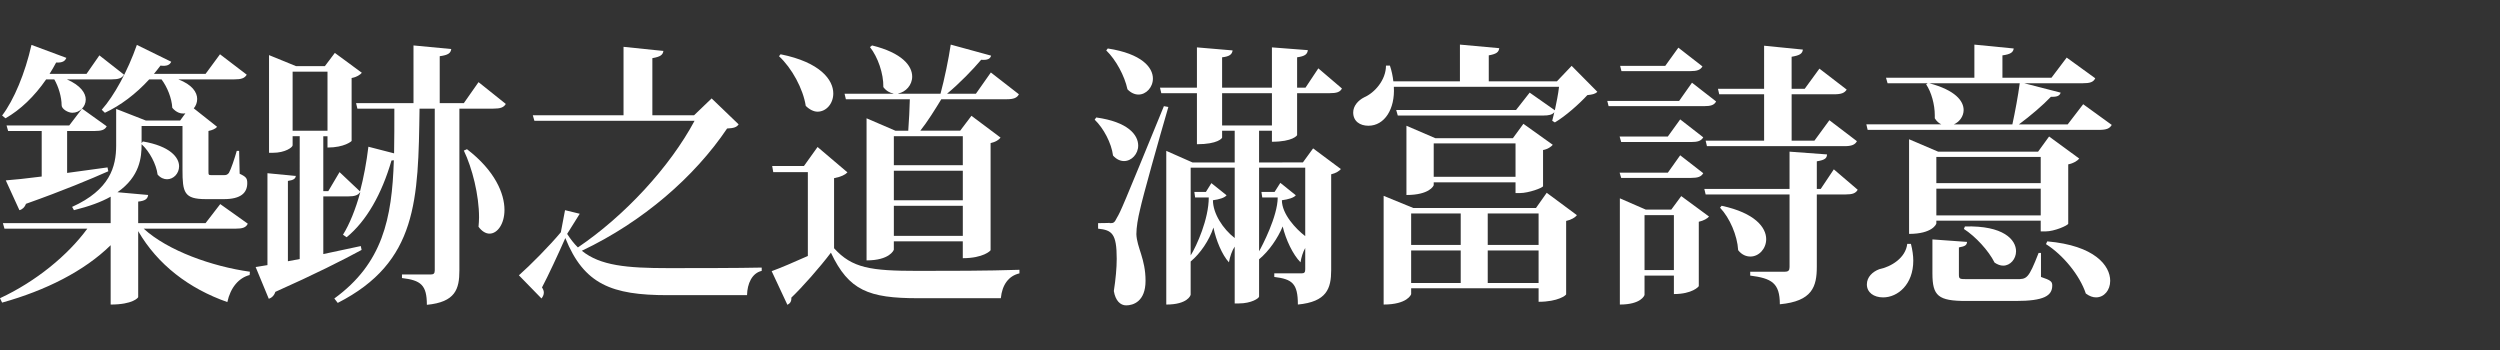 <?xml version="1.0" encoding="utf-8"?>
<!-- Generator: Adobe Illustrator 16.0.0, SVG Export Plug-In . SVG Version: 6.00 Build 0)  -->
<!DOCTYPE svg PUBLIC "-//W3C//DTD SVG 1.1//EN" "http://www.w3.org/Graphics/SVG/1.1/DTD/svg11.dtd">
<svg version="1.1" id="圖層_1" xmlns="http://www.w3.org/2000/svg" xmlns:xlink="http://www.w3.org/1999/xlink" x="0px" y="0px"
	 width="250px" height="35px" viewBox="0 0 250 35" enable-background="new 0 0 250 35" xml:space="preserve">
<rect x="0" y="0" width="250" height="35" fill="#333333" stroke="none"/>
<g>
	<g>
		<path fill="#FFFFFF" d="M24.779,22.37c-0.184,0.387-0.525,0.497-1.233,0.497H14.37c2.412,2.208,6.844,3.78,10.62,4.305
			l-0.027,0.331c-1.075,0.275-1.914,1.242-2.229,2.704c-3.854-1.352-6.974-3.753-8.915-7.092v6.596c0,0.054-0.524,0.744-2.753,0.744
			v-5.934c-2.648,2.595-6.502,4.526-10.856,5.74L0,29.821c3.619-1.685,6.791-4.306,8.732-6.954H0.447L0.29,22.315h10.776v-2.649
			c-0.918,0.524-2.125,0.965-3.671,1.352l-0.184-0.33c3.776-1.711,4.406-4.001,4.406-6.154v-3.642l2.963,1.159h3.435l0.524-0.718
			c-0.445,0.083-0.917-0.083-1.31-0.552c-0.053-0.965-0.498-2.069-1.076-2.842H14.92c-1.337,1.463-2.884,2.622-4.432,3.339
			l-0.314-0.304c1.231-1.38,2.596-3.863,3.513-6.484l3.435,1.684c-0.131,0.303-0.42,0.469-1.075,0.386
			c-0.21,0.276-0.419,0.552-0.655,0.828h5.165L22,5.427l2.674,2.042c-0.209,0.359-0.551,0.469-1.258,0.469H17.83
			c1.39,0.524,1.888,1.297,1.888,1.959c0,0.359-0.13,0.69-0.341,0.938l2.334,1.849c-0.157,0.193-0.472,0.331-0.865,0.414v3.974
			c0,0.414,0,0.441,0.288,0.441h1.285c0.184,0,0.314-0.028,0.472-0.221c0.209-0.359,0.577-1.462,0.786-2.208h0.236l0.053,2.291
			c0.656,0.303,0.76,0.469,0.76,0.938c0,0.965-0.629,1.6-2.333,1.6h-1.81c-2.176,0-2.334-0.662-2.334-2.952v-4.36h-4.09v1.71
			l0.131-0.165c2.727,0.469,3.619,1.6,3.619,2.483c0,0.718-0.551,1.297-1.207,1.297c-0.314,0-0.655-0.138-0.943-0.469
			c-0.131-1.048-0.813-2.318-1.6-3.035c0,1.296-0.157,3.229-2.413,4.801l3.068,0.275c-0.053,0.359-0.235,0.58-0.996,0.662v2.153
			h6.738l1.468-1.904L24.779,22.37z M6.687,7.938c1.39,0.607,1.888,1.38,1.888,2.015c0,0.745-0.629,1.324-1.337,1.324
			c-0.447,0-1.075-0.386-1.075-0.745c0-0.828-0.315-1.877-0.735-2.594H4.615c-1.18,1.711-2.568,3.035-4.064,3.891L0.21,11.553
			c1.18-1.545,2.307-4.249,2.937-7.064l3.488,1.297C6.503,6.118,6.242,6.283,5.612,6.255c-0.21,0.386-0.419,0.773-0.656,1.131h3.697
			l1.286-1.849l2.464,1.931c-0.21,0.359-0.578,0.469-1.233,0.469H6.687z M10.672,12.63c-0.184,0.358-0.525,0.469-1.206,0.469H6.712
			v4.194c1.286-0.166,2.648-0.359,4.039-0.552l0.079,0.386c-1.81,0.8-4.431,1.904-8.234,3.255c-0.13,0.358-0.393,0.58-0.655,0.635
			l-1.363-2.979c0.813-0.055,2.071-0.193,3.592-0.386v-4.553H0.813l-0.157-0.552h6.266l1.286-1.683L10.672,12.63z"/>
		<path fill="#FFFFFF" d="M47.853,8.215l2.727,2.18c-0.21,0.358-0.551,0.469-1.259,0.469h-3.382v16.17
			c0,1.875-0.394,3.173-3.252,3.448c0-1.985-0.603-2.455-2.49-2.677v-0.358h2.884c0.288,0,0.394-0.11,0.394-0.413v-16.17h-1.521
			c-0.131,9.133-0.184,15.342-8.181,19.426l-0.341-0.442c4.825-3.505,5.77-7.975,5.952-13.824l-0.235,0.027
			c-0.971,3.34-2.492,6.043-4.484,7.672l-0.368-0.248c0.656-1.049,1.258-2.539,1.73-4.25h-0.025c-0.21,0.303-0.551,0.414-1.18,0.414
			H32.33v5.767c1.206-0.248,2.492-0.524,3.75-0.8l0.079,0.387c-1.888,1.021-4.667,2.428-8.626,4.193
			c-0.105,0.359-0.368,0.607-0.656,0.689l-1.312-3.172l1.18-0.193v-9.189l2.833,0.276c-0.026,0.276-0.237,0.414-0.787,0.496v8.03
			l1.18-0.221V13.623h-0.709v0.91c0,0.193-0.733,0.746-1.966,0.746h-0.393V5.511l2.7,1.103h2.885l0.996-1.324l2.7,1.987
			C36.027,7.469,35.66,7.718,35.162,7.8v6.292c0,0.027-0.708,0.662-2.413,0.662v-1.131h-0.42v5.492h0.498l1.127-1.905l2.046,1.932
			c0.367-1.38,0.655-2.925,0.839-4.47l2.569,0.662c0.027-1.408,0.027-2.897,0.027-4.47h-3.697l-0.131-0.552h5.742V4.544l3.776,0.359
			c-0.052,0.414-0.314,0.607-1.153,0.717v4.691h2.412L47.853,8.215z M29.262,13.071h3.488V7.166h-3.488V13.071z M46.699,14.92
			c2.806,2.152,3.749,4.443,3.749,6.07c0,1.408-0.708,2.374-1.494,2.374c-0.367,0-0.761-0.222-1.102-0.69
			c0.027-0.304,0.053-0.634,0.053-0.938c0-2.235-0.682-4.939-1.521-6.678L46.699,14.92z"/>
		<path fill="#FFFFFF" d="M71.162,9.842l2.701,2.594c-0.184,0.276-0.472,0.386-1.154,0.414c-3.25,4.829-8.417,9.326-14.526,12.225
			c1.836,1.489,4.485,1.737,8.653,1.737c2.072,0,7.132,0,9.335-0.055v0.33c-0.97,0.222-1.443,1.271-1.468,2.429h-7.945
			c-5.585,0-8.364-1.076-10.226-5.712c-0.682,1.546-1.731,3.809-2.333,4.94c0.13,0.192,0.183,0.358,0.183,0.522
			c0,0.222-0.104,0.415-0.235,0.58L51.89,27.53c1.128-0.993,3.068-2.952,4.195-4.305l0.419-2.208l1.47,0.359l-1.259,2.014
			c0.34,0.524,0.681,0.967,1.075,1.353c4.693-3.173,9.203-8.057,11.668-12.666H53.438l-0.158-0.552h9.073V4.683l3.985,0.414
			c-0.053,0.386-0.288,0.58-1.102,0.718v5.712h4.17L71.162,9.842z"/>
		<path fill="#FFFFFF" d="M84.744,17.237c-0.209,0.221-0.604,0.442-1.337,0.58v7.009c1.809,1.986,3.645,2.262,8.364,2.262
			c2.963,0,6.975,0,10.174-0.109v0.358c-1.076,0.248-1.73,1.132-1.862,2.484h-8.285c-4.93,0-6.922-0.773-8.706-4.554
			c-1.127,1.49-2.858,3.449-3.958,4.497c0.026,0.387-0.131,0.58-0.394,0.718l-1.573-3.366c0.917-0.33,2.254-0.91,3.618-1.518V17.21
			h-3.461l-0.105-0.607h3.174l1.363-1.904L84.744,17.237z M78.058,5.427c3.985,0.8,5.271,2.566,5.271,3.919
			c0,1.021-0.708,1.821-1.574,1.821c-0.367,0-0.787-0.193-1.18-0.579c-0.263-1.711-1.39-3.781-2.674-4.967L78.058,5.427z
			 M84.587,9.926l-0.131-0.552h4.877V9.346c-0.341-0.056-0.709-0.249-0.998-0.635c0.027-1.352-0.551-3.008-1.337-4.001l0.209-0.166
			c3.016,0.745,4.012,2.042,4.012,3.118c0,0.855-0.655,1.545-1.389,1.684v0.027h4.221c0.394-1.462,0.813-3.477,1.023-4.912
			l4.037,1.104c-0.079,0.304-0.341,0.469-0.996,0.414c-0.839,0.994-2.15,2.345-3.409,3.394h2.885l1.494-2.125l2.805,2.18
			c-0.184,0.358-0.523,0.497-1.231,0.497h-6.53c-0.602,0.993-1.39,2.262-2.098,3.145h3.986l1.127-1.49l2.911,2.18
			c-0.157,0.22-0.498,0.441-0.996,0.551v10.706c0,0.057-0.735,0.802-2.78,0.802v-1.684h-6.896v0.828
			c0,0.054-0.419,1.076-2.727,1.076V11.829l2.884,1.242h1.286c0.078-0.965,0.131-2.235,0.157-3.145H84.587z M96.281,13.623h-6.896
			v2.897h6.896V13.623z M89.385,17.072v2.952h6.896v-2.952H89.385z M89.385,23.584h6.896v-3.007h-6.896V23.584z"/>
		<path fill="#FFFFFF" d="M109.625,11.747c3.174,0.441,4.195,1.739,4.195,2.814c0,0.828-0.655,1.545-1.416,1.545
			c-0.366,0-0.76-0.166-1.102-0.552c-0.156-1.242-0.943-2.732-1.835-3.587L109.625,11.747z M110.963,22.315
			c0.367,0,0.472,0,0.734-0.552c0.366-0.607,0.524-0.966,4.693-11.148l0.446,0.083c-0.919,3.146-2.544,8.913-2.833,10.265
			c-0.209,0.855-0.366,1.766-0.366,2.455c0.053,1.353,0.917,2.456,0.917,4.664c0,2.069-1.232,2.456-1.94,2.456
			c-0.576,0-1.074-0.469-1.231-1.435c0.183-1.187,0.288-2.291,0.288-3.229c0-2.51-0.472-2.868-1.862-3.007v-0.552
			c0.866,0,1.154-0.027,1.154-0.027V22.315z M110.78,4.848c3.409,0.524,4.511,1.904,4.511,3.008c0,0.883-0.683,1.6-1.442,1.6
			c-0.367,0-0.761-0.166-1.102-0.524c-0.289-1.352-1.153-2.952-2.124-3.891L110.78,4.848z M130.287,16.244l1.023-1.407l2.779,2.069
			c-0.158,0.193-0.498,0.415-0.971,0.524v9.575c0,1.85-0.445,3.174-3.33,3.449c0-2.125-0.576-2.538-2.359-2.76v-0.358h2.727
			c0.289,0,0.367-0.11,0.367-0.414v-2.124c-0.236,0.414-0.393,0.938-0.471,1.434c-0.762-0.771-1.469-2.262-1.783-3.586
			c-0.498,1.187-1.363,2.455-2.361,3.284v3.724c0,0.167-0.761,0.69-2.02,0.69h-0.419V24.66c-0.262,0.387-0.472,0.994-0.577,1.572
			c-0.682-0.745-1.284-2.18-1.547-3.476c-0.419,1.27-1.311,2.594-2.28,3.394v3.313c0,0.082-0.315,0.992-2.438,0.992v-15.37
			l2.621,1.159h4.222v-3.173h-1.259v0.69c0,0.055-0.42,0.662-2.518,0.662V9.318h-3.564l-0.131-0.552h3.695V4.738l3.567,0.303
			c-0.053,0.386-0.289,0.607-1.05,0.69v3.036h4.982V4.738l3.592,0.276c-0.053,0.414-0.287,0.607-1.074,0.717v3.036h0.84l1.283-1.932
			l2.361,2.014c-0.184,0.359-0.525,0.469-1.232,0.469h-3.252v4.194c0,0.027-0.42,0.662-2.518,0.662v-1.104h-1.285v3.173H130.287z
			 M122.658,19.527c-0.184,0.248-0.734,0.415-1.364,0.497c0,1.324,0.998,2.871,2.177,3.78v-7.036h-4.404v8.775
			c0.603-0.966,1.809-3.643,1.809-5.795h-1.363l-0.078-0.552h1.153l0.551-0.883L122.658,19.527z M122.211,12.546h4.982V9.318h-4.982
			V12.546z M129.58,19.527c-0.184,0.248-0.76,0.415-1.391,0.497c0,1.38,1.391,2.871,2.334,3.588v-6.844h-4.615v8.36
			c0.289-0.496,1.863-3.504,1.863-5.38h-1.547l-0.08-0.552h1.313l0.576-0.911L129.58,19.527z"/>
		<path fill="#FFFFFF" d="M157.164,6.586l2.57,2.594c-0.211,0.221-0.498,0.276-0.998,0.331c-0.813,0.883-2.176,2.097-3.25,2.732
			l-0.264-0.166l0.211-0.855c-0.211,0.249-0.525,0.331-1.102,0.331h-14.553l-0.158-0.552h11.982l1.365-1.739l2.518,1.766
			c0.156-0.745,0.34-1.627,0.418-2.345h-16.518c0.131,2.208-0.92,3.891-2.545,3.891c-0.838,0-1.52-0.442-1.52-1.325
			c0-0.662,0.498-1.214,1.1-1.518c1.023-0.442,2.178-1.711,2.178-3.174h0.393c0.184,0.552,0.289,1.077,0.342,1.573h6.66v-3.67
			l3.932,0.358c-0.051,0.387-0.262,0.58-1.049,0.718v2.594h6.818L157.164,6.586z M153.598,20.798l1.074-1.519l3.016,2.235
			c-0.156,0.221-0.549,0.469-1.074,0.579v7.341c0,0.082-0.787,0.745-2.754,0.745v-1.353h-12.744v0.579
			c0,0.057-0.393,1.049-2.752,1.049V19.584l2.963,1.214H153.598z M154.305,18.617c-0.025,0.166-1.441,0.689-2.307,0.689h-0.445
			v-1.075h-8.182v0.276c0,0.082-0.445,0.992-2.727,0.992v-6.925l2.885,1.242h7.762l1.049-1.435l2.936,2.097
			c-0.156,0.193-0.498,0.441-0.971,0.524V18.617z M146.072,21.349h-4.957v3.146h4.957V21.349z M141.115,25.047v3.256h4.957v-3.256
			H141.115z M143.371,17.679h8.182v-3.338h-8.182V17.679z M153.859,21.349h-5.086v3.146h5.086V21.349z M148.773,28.303h5.086v-3.256
			h-5.086V28.303z"/>
		<path fill="#FFFFFF" d="M169.199,8.27l2.412,1.876c-0.186,0.359-0.525,0.469-1.207,0.469h-9.545l-0.131-0.524h7.186L169.199,8.27z
			 M161.961,13.65h4.824l1.234-1.711l2.307,1.794c-0.209,0.359-0.551,0.469-1.207,0.469h-7L161.961,13.65z M170.326,17.321
			c-0.209,0.358-0.551,0.469-1.207,0.469h-7l-0.158-0.524h4.824l1.234-1.738L170.326,17.321z M167.127,20.963l0.996-1.353
			l2.779,2.043c-0.156,0.192-0.525,0.413-1.023,0.523v6.431c0,0.054-0.654,0.799-2.49,0.799v-1.848h-2.936v1.931
			c0,0.056-0.342,0.966-2.467,0.966V19.832l2.598,1.131H167.127z M170.246,6.642c-0.209,0.359-0.549,0.469-1.205,0.469h-6.896
			l-0.131-0.524h4.51l1.311-1.821L170.246,6.642z M164.453,27.006h2.936v-5.491h-2.936V27.006z M183.383,16.934l2.387,2.042
			c-0.209,0.358-0.523,0.469-1.232,0.469h-2.857v7.229c0,1.986-0.445,3.448-3.697,3.753c0-2.125-0.813-2.594-2.963-2.869v-0.387
			h3.461c0.367,0,0.473-0.138,0.473-0.469v-7.258h-8.391l-0.133-0.552h8.523v-3.726l3.75,0.276c-0.027,0.359-0.158,0.552-1.023,0.69
			v2.759h0.393L183.383,16.934z M171.924,9.429l-0.129-0.552h4.615V4.572l3.879,0.387c-0.053,0.414-0.314,0.58-1.127,0.717v3.201
			h1.311l1.469-2.015l2.727,2.097c-0.209,0.331-0.523,0.469-1.258,0.469h-4.248v4.636h2.281l1.494-2.042l2.754,2.097
			c-0.184,0.359-0.551,0.497-1.232,0.497h-13.766l-0.131-0.552h5.848V9.429H171.924z M172.162,20.577
			c3.355,0.718,4.457,2.18,4.457,3.338c0,0.966-0.734,1.739-1.574,1.739c-0.42,0-0.865-0.167-1.23-0.636
			c-0.08-1.462-0.84-3.228-1.811-4.249L172.162,20.577z"/>
		<path fill="#FFFFFF" d="M208.318,10.422l2.857,2.069c-0.209,0.359-0.523,0.497-1.258,0.497h-23.152l-0.131-0.552h7.5
			c-0.238-0.11-0.473-0.304-0.656-0.607v-0.303c0-1.077-0.342-2.318-0.865-3.09l0.156-0.111h-4.012L188.6,7.773h8.838V4.462
			l3.934,0.386c-0.053,0.387-0.314,0.58-1.129,0.69v2.235h4.904l1.521-2.015l2.857,2.07c-0.184,0.387-0.525,0.497-1.258,0.497
			h-5.848l3.645,0.938c-0.08,0.304-0.342,0.442-0.971,0.415c-0.813,0.855-2.045,1.904-3.199,2.759h4.877L208.318,10.422z
			 M191.092,24.385c0.156,0.607,0.236,1.188,0.236,1.683c0,2.373-1.547,3.671-3.016,3.671c-0.943,0-1.625-0.497-1.625-1.298
			c0-0.745,0.576-1.269,1.232-1.518c1.205-0.248,2.648-1.131,2.805-2.538H191.092z M206.824,22.37
			c-0.025,0.165-1.363,0.772-2.281,0.772h-0.471v-1.076h-10.438v0.275c0,0.084-0.42,1.049-2.727,1.049v-9.464l2.91,1.242h9.99
			l1.102-1.518l3.016,2.208c-0.184,0.22-0.551,0.469-1.102,0.579V22.37z M201.238,12.437c0.264-1.214,0.578-2.897,0.736-4.112
			h-9.047c2.596,0.69,3.436,1.766,3.436,2.677c0,0.634-0.42,1.187-0.971,1.435H201.238z M204.098,25.295v2.4
			c0.996,0.332,1.127,0.47,1.127,0.855c0,1.021-0.813,1.546-3.645,1.546h-4.955c-2.807,0-3.383-0.497-3.383-2.76v-3.394l3.461,0.248
			c-0.025,0.304-0.158,0.441-0.813,0.552v2.622c0,0.552,0,0.552,0.943,0.552h4.799c1.049,0,1.205,0,2.229-2.622H204.098z
			 M204.072,15.692h-10.438v2.622h10.438V15.692z M193.635,21.543h10.438v-2.677h-10.438V21.543z M196.492,22.646
			c3.855-0.111,5.113,1.324,5.113,2.482c0,0.773-0.576,1.436-1.283,1.436c-0.289,0-0.578-0.11-0.865-0.304
			c-0.604-1.214-1.916-2.621-3.068-3.365L196.492,22.646z M204.727,24.137c4.746,0.413,6.293,2.428,6.293,3.945
			c0,0.938-0.604,1.656-1.416,1.656c-0.314,0-0.654-0.11-1.023-0.386c-0.602-1.822-2.279-3.865-3.984-4.94L204.727,24.137z"/>
	</g>
</g>
</svg>
